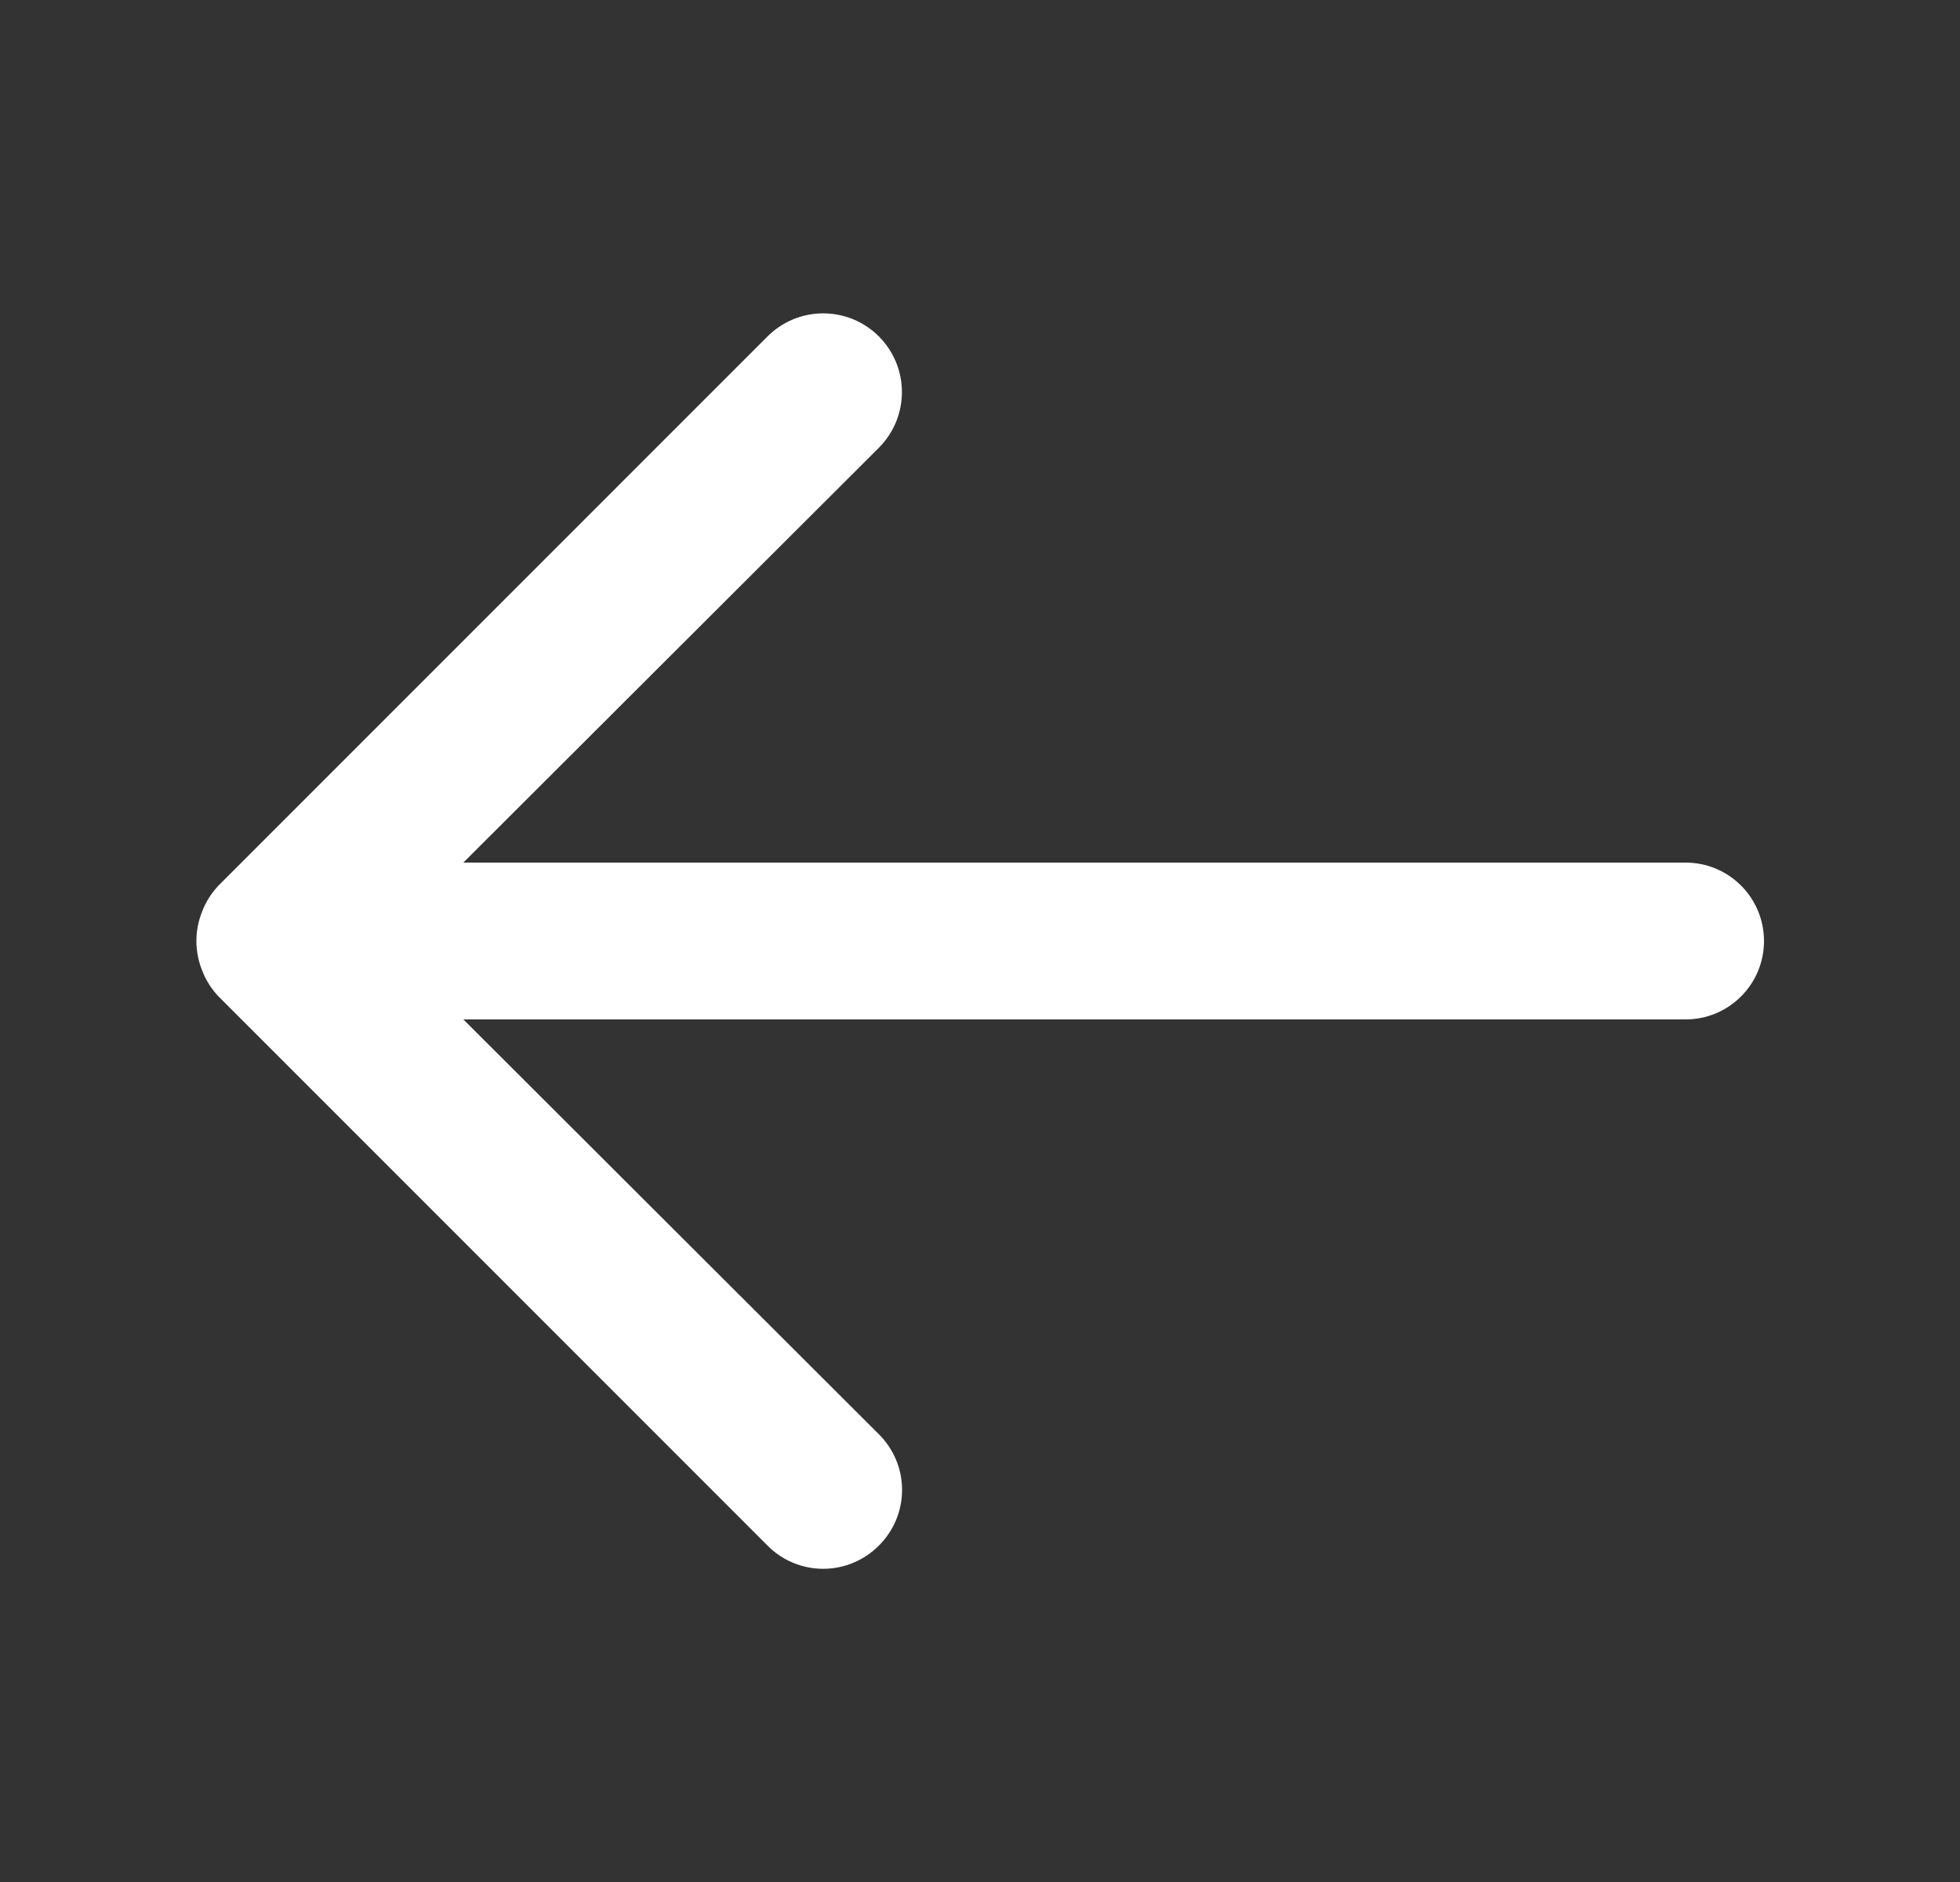 <svg width="25" height="24" viewBox="0 0 25 24" fill="none" xmlns="http://www.w3.org/2000/svg">
<rect x="0" y="0" width="25" height="24" fill="#333333" stroke="none"/>
<path d="M21.5 11H5.91L11.21 5.71C11.303 5.617 11.377 5.506 11.428 5.384C11.478 5.262 11.504 5.132 11.504 5C11.504 4.868 11.478 4.738 11.428 4.616C11.377 4.494 11.303 4.383 11.21 4.29C11.117 4.197 11.006 4.123 10.884 4.072C10.762 4.022 10.632 3.996 10.5 3.996C10.368 3.996 10.238 4.022 10.116 4.072C9.994 4.123 9.883 4.197 9.79 4.29L2.79 11.29C2.699 11.385 2.627 11.497 2.58 11.62C2.48 11.864 2.48 12.136 2.58 12.38C2.627 12.503 2.699 12.615 2.79 12.71L9.79 19.71C9.883 19.804 9.993 19.878 10.115 19.929C10.237 19.98 10.368 20.006 10.5 20.006C10.632 20.006 10.763 19.98 10.884 19.929C11.006 19.878 11.117 19.804 11.21 19.71C11.304 19.617 11.378 19.506 11.429 19.385C11.48 19.263 11.506 19.132 11.506 19C11.506 18.868 11.48 18.737 11.429 18.615C11.378 18.494 11.304 18.383 11.21 18.29L5.91 13H21.5C21.765 13 22.02 12.895 22.207 12.707C22.395 12.52 22.5 12.265 22.5 12C22.5 11.735 22.395 11.48 22.207 11.293C22.02 11.105 21.765 11 21.5 11Z" fill="white"/>
</svg>
